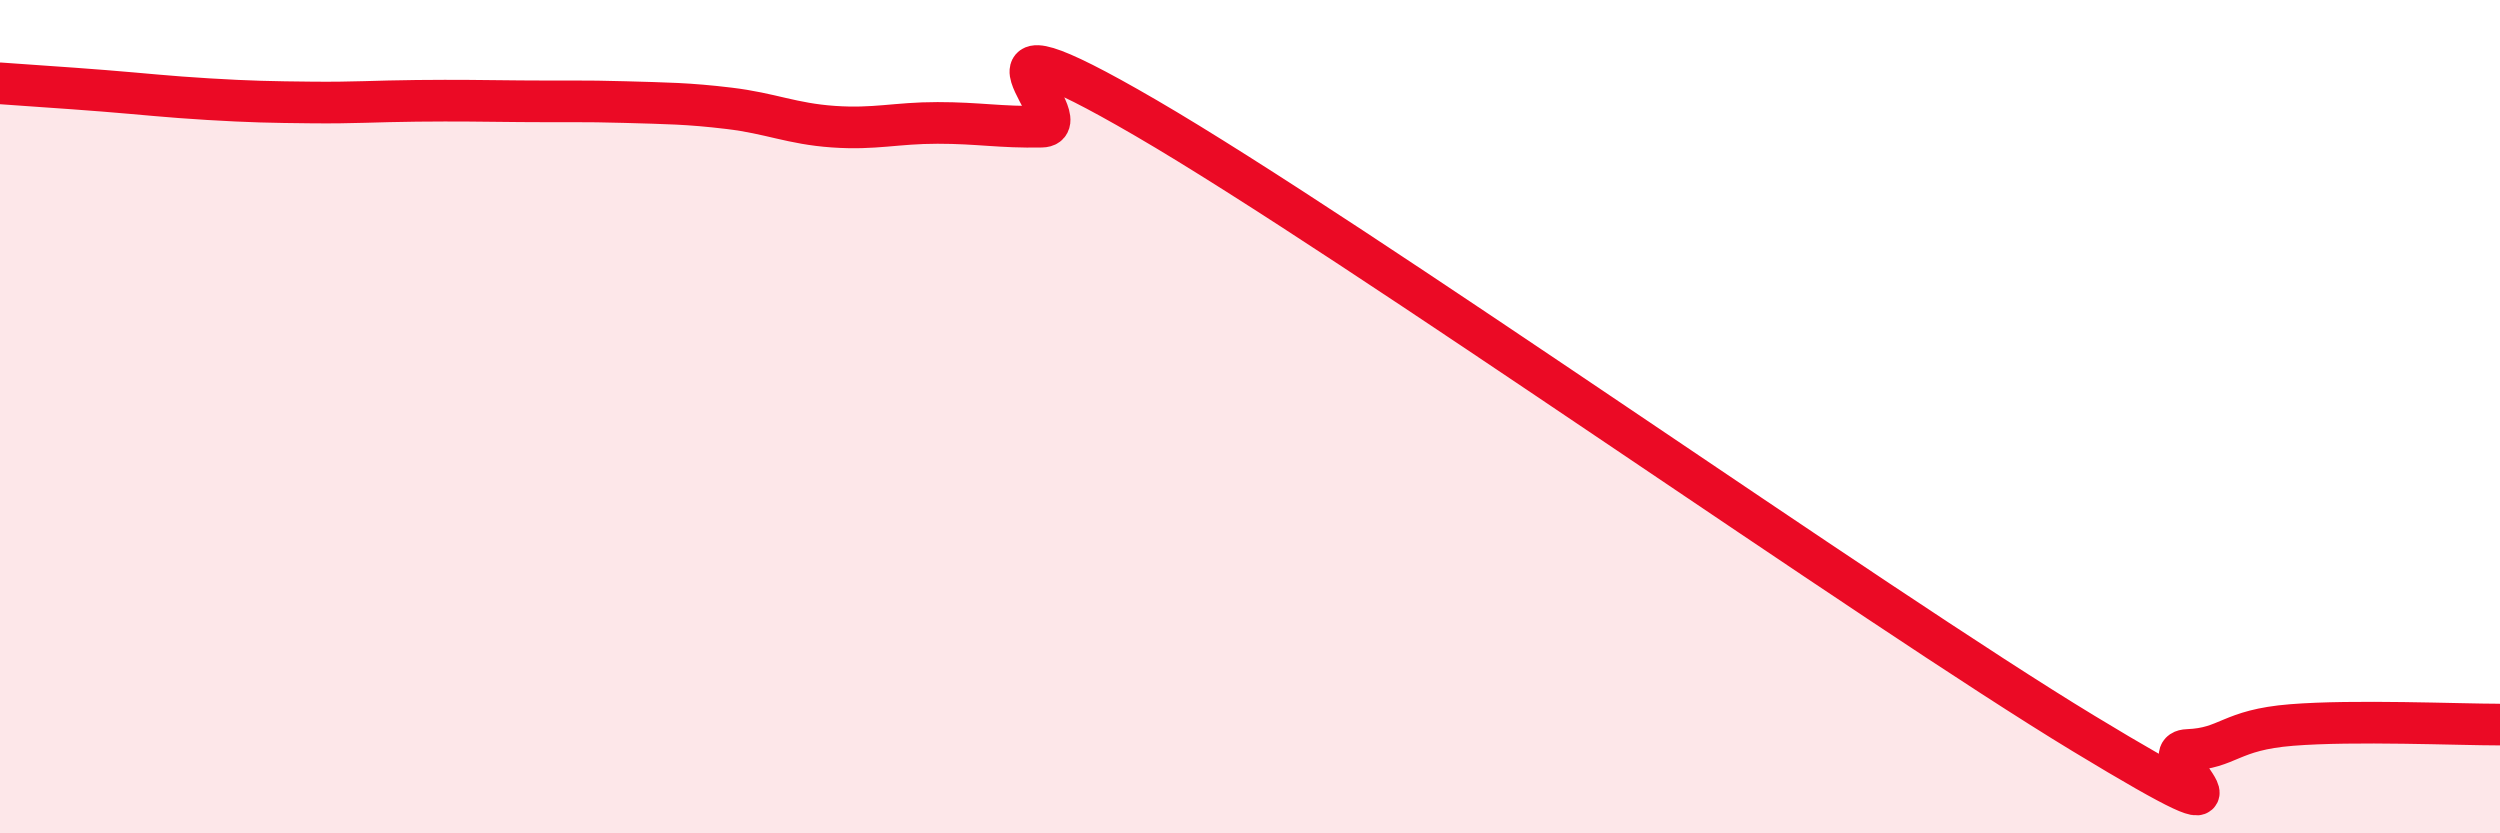 
    <svg width="60" height="20" viewBox="0 0 60 20" xmlns="http://www.w3.org/2000/svg">
      <path
        d="M 0,2 C 0.5,2.04 1.5,2.1 2.5,2.18 C 3.5,2.26 4,2.32 5,2.38 C 6,2.44 6.5,2.45 7.5,2.46 C 8.5,2.47 9,2.43 10,2.42 C 11,2.41 11.5,2.42 12.5,2.43 C 13.5,2.44 14,2.42 15,2.45 C 16,2.48 16.5,2.48 17.5,2.6 C 18.5,2.72 19,2.97 20,3.04 C 21,3.11 21.5,2.95 22.5,2.95 C 23.5,2.95 24,3.06 25,3.04 C 26,3.02 22.5,-0.08 27.5,2.83 C 32.5,5.74 45,14.57 50,17.6 C 55,20.63 51.5,18.04 52.5,18 C 53.5,17.96 53.5,17.52 55,17.4 C 56.5,17.28 59,17.39 60,17.39L60 20L0 20Z"
        fill="#EB0A25"
        opacity="0.1"
        stroke-linecap="round"
        stroke-linejoin="round"
      />
      <path
        d="M 0,2 C 0.5,2.04 1.5,2.1 2.5,2.18 C 3.5,2.26 4,2.32 5,2.38 C 6,2.44 6.5,2.45 7.5,2.46 C 8.5,2.47 9,2.43 10,2.42 C 11,2.41 11.5,2.42 12.5,2.43 C 13.5,2.44 14,2.42 15,2.45 C 16,2.48 16.5,2.48 17.5,2.6 C 18.5,2.72 19,2.97 20,3.04 C 21,3.11 21.5,2.95 22.5,2.95 C 23.5,2.95 24,3.06 25,3.04 C 26,3.02 22.5,-0.08 27.5,2.83 C 32.5,5.74 45,14.57 50,17.6 C 55,20.63 51.5,18.04 52.5,18 C 53.5,17.96 53.5,17.52 55,17.4 C 56.5,17.28 59,17.39 60,17.39"
        stroke="#EB0A25"
        stroke-width="1"
        fill="none"
        stroke-linecap="round"
        stroke-linejoin="round"
      />
    </svg>
  